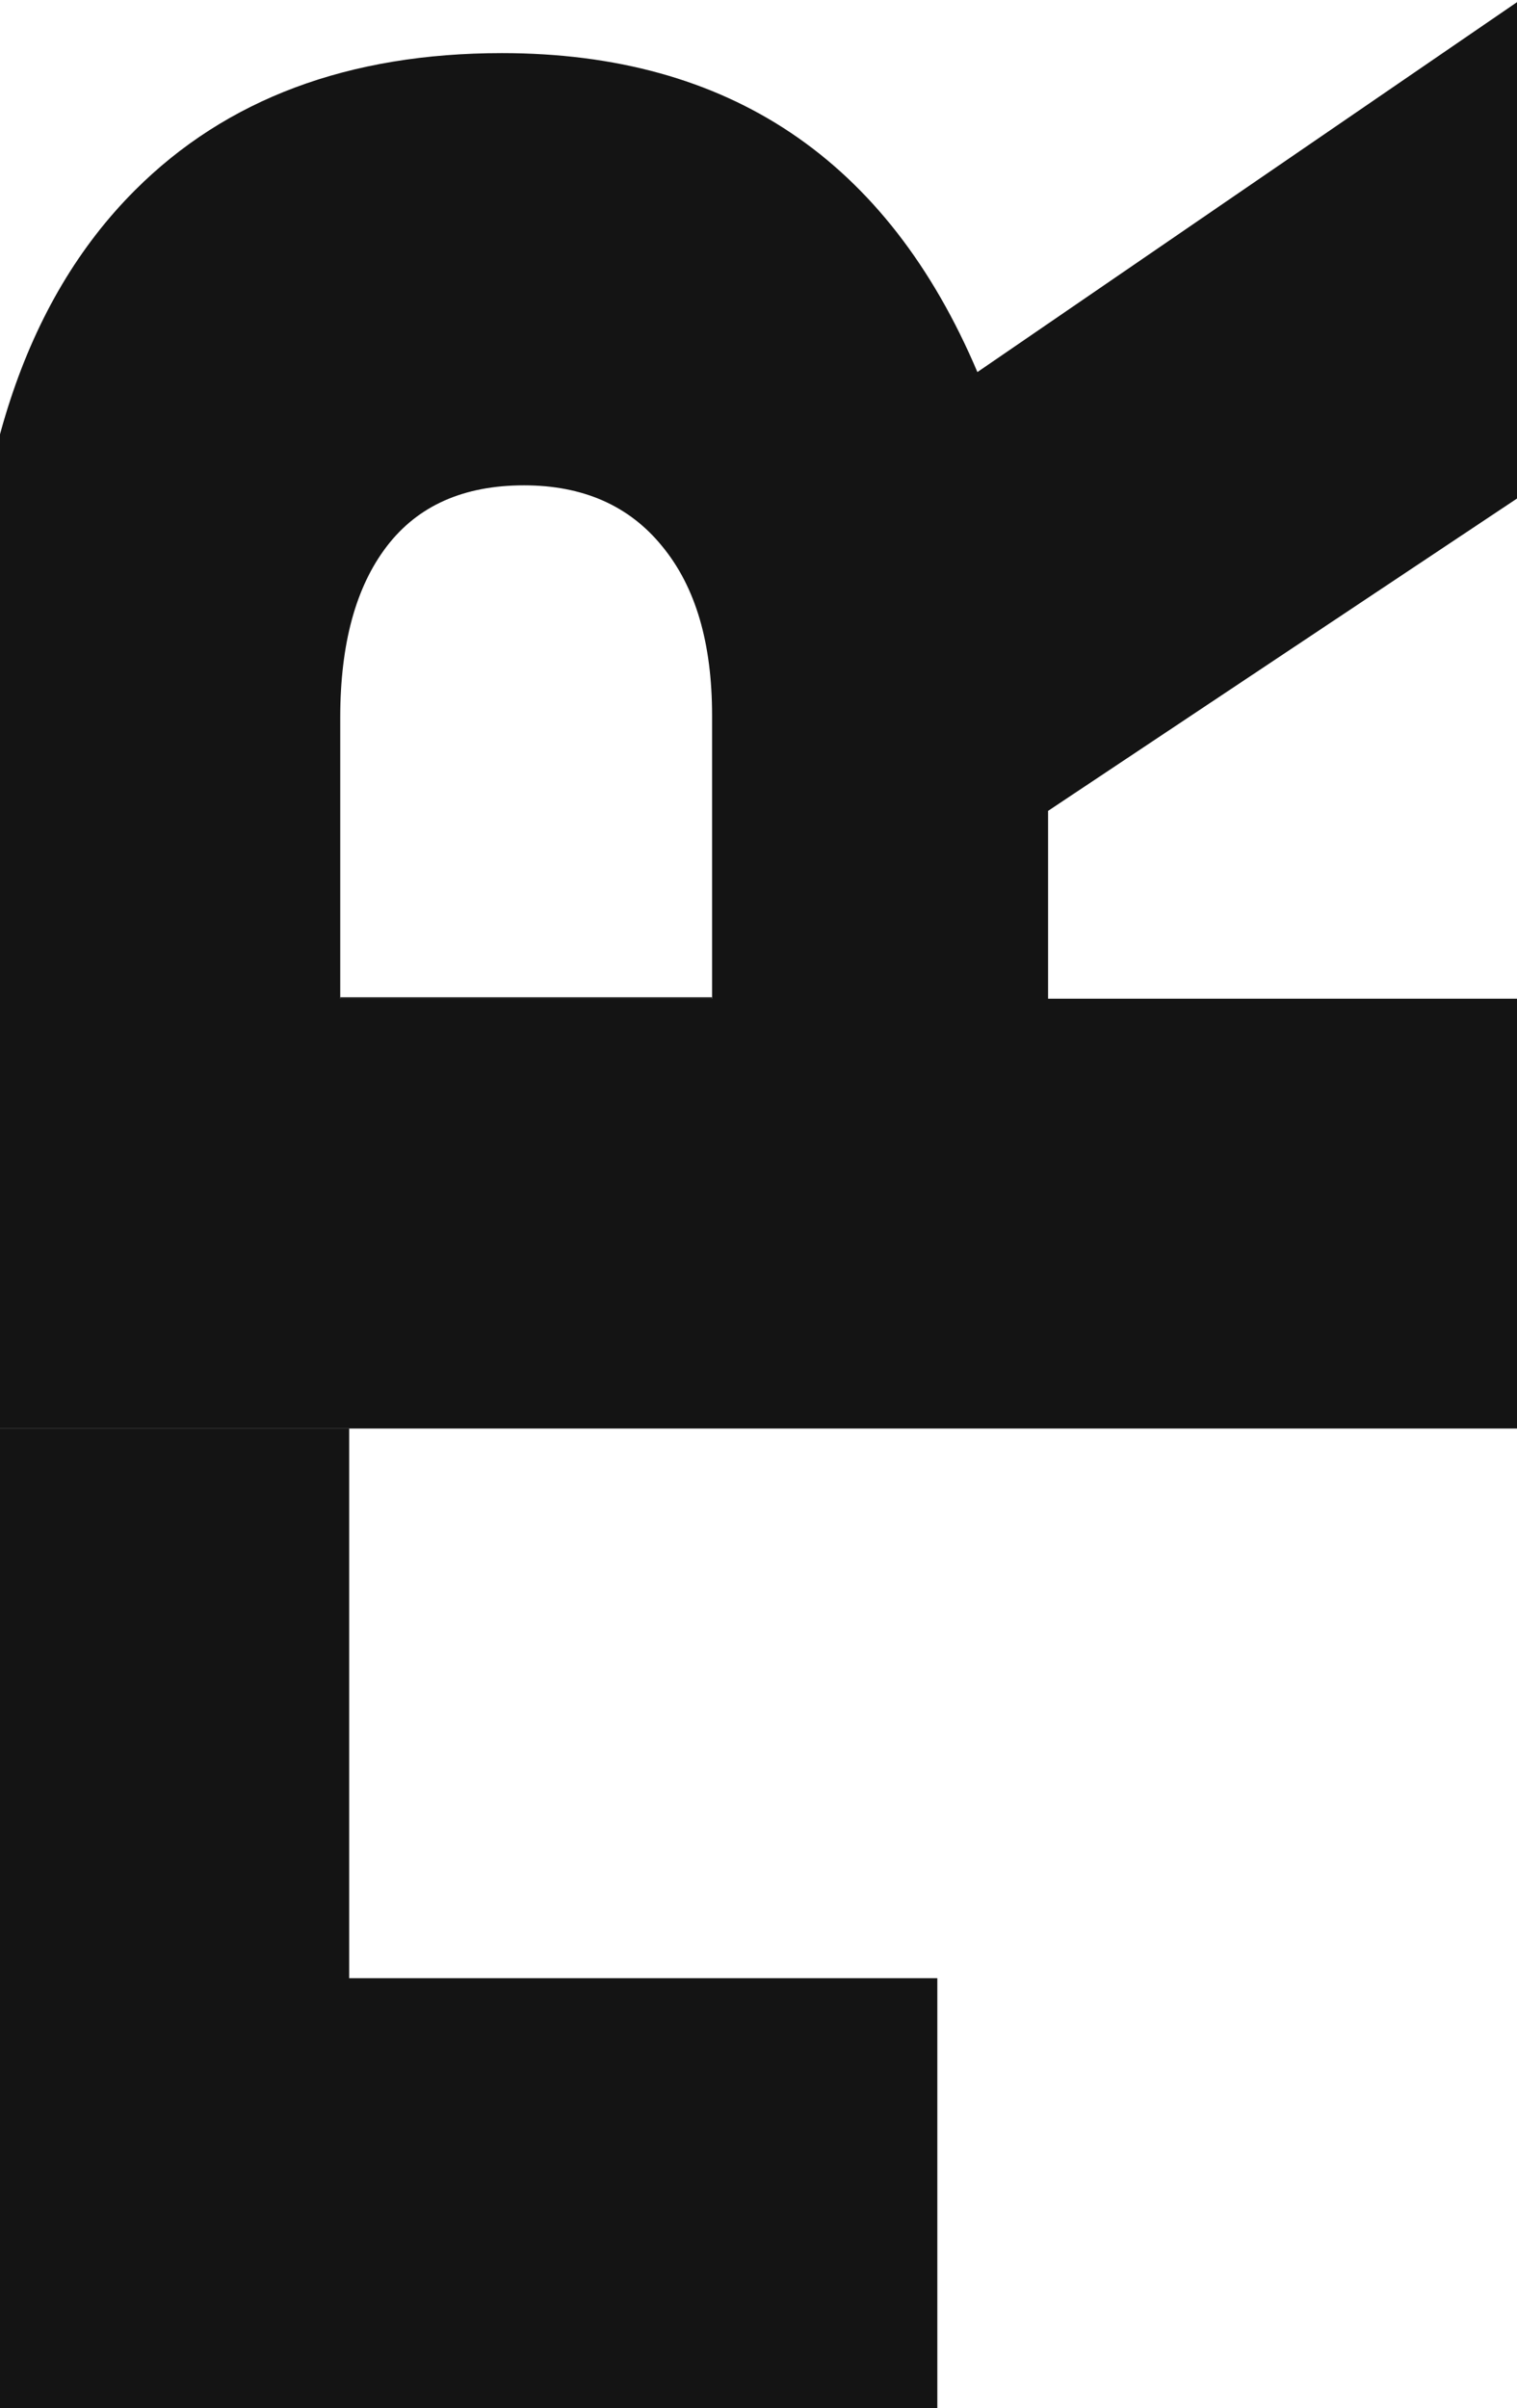 <?xml version="1.0" encoding="UTF-8"?> <svg xmlns="http://www.w3.org/2000/svg" width="457" height="725" viewBox="0 0 457 725" fill="none"> <path d="M102.498 300.676L214.515 300.676L214.515 300.251L102.498 300.251L102.498 300.676Z" fill="#141414"></path> <path d="M-9.52 429.667L-9.377 429.667L-9.377 430.092L105.192 430.092L105.192 595.587L282.372 595.587L282.372 725L-184 725L-184 595.587L-9.52 595.587L-9.52 429.667Z" fill="#141414"></path> <path d="M199.463 164.446C209.544 176.657 214.515 193.567 214.515 215.443L214.515 300.676L102.498 300.676L102.498 216.012C102.498 193.848 107.183 176.657 116.554 164.446C125.925 152.225 139.696 146.122 157.866 146.122C175.612 146.122 189.526 152.225 199.463 164.446ZM294.444 112.022C267.326 48.102 219.624 15.993 151.195 15.993C105.055 15.993 68.143 29.772 40.602 57.335C7.237 90.715 -9.377 141.428 -9.377 209.479L-9.377 430.092L457 430.092L457 300.676L315.737 300.676L315.737 244.134L457 150.095L457 0.652L294.444 112.022Z" fill="#141414"></path> </svg> 